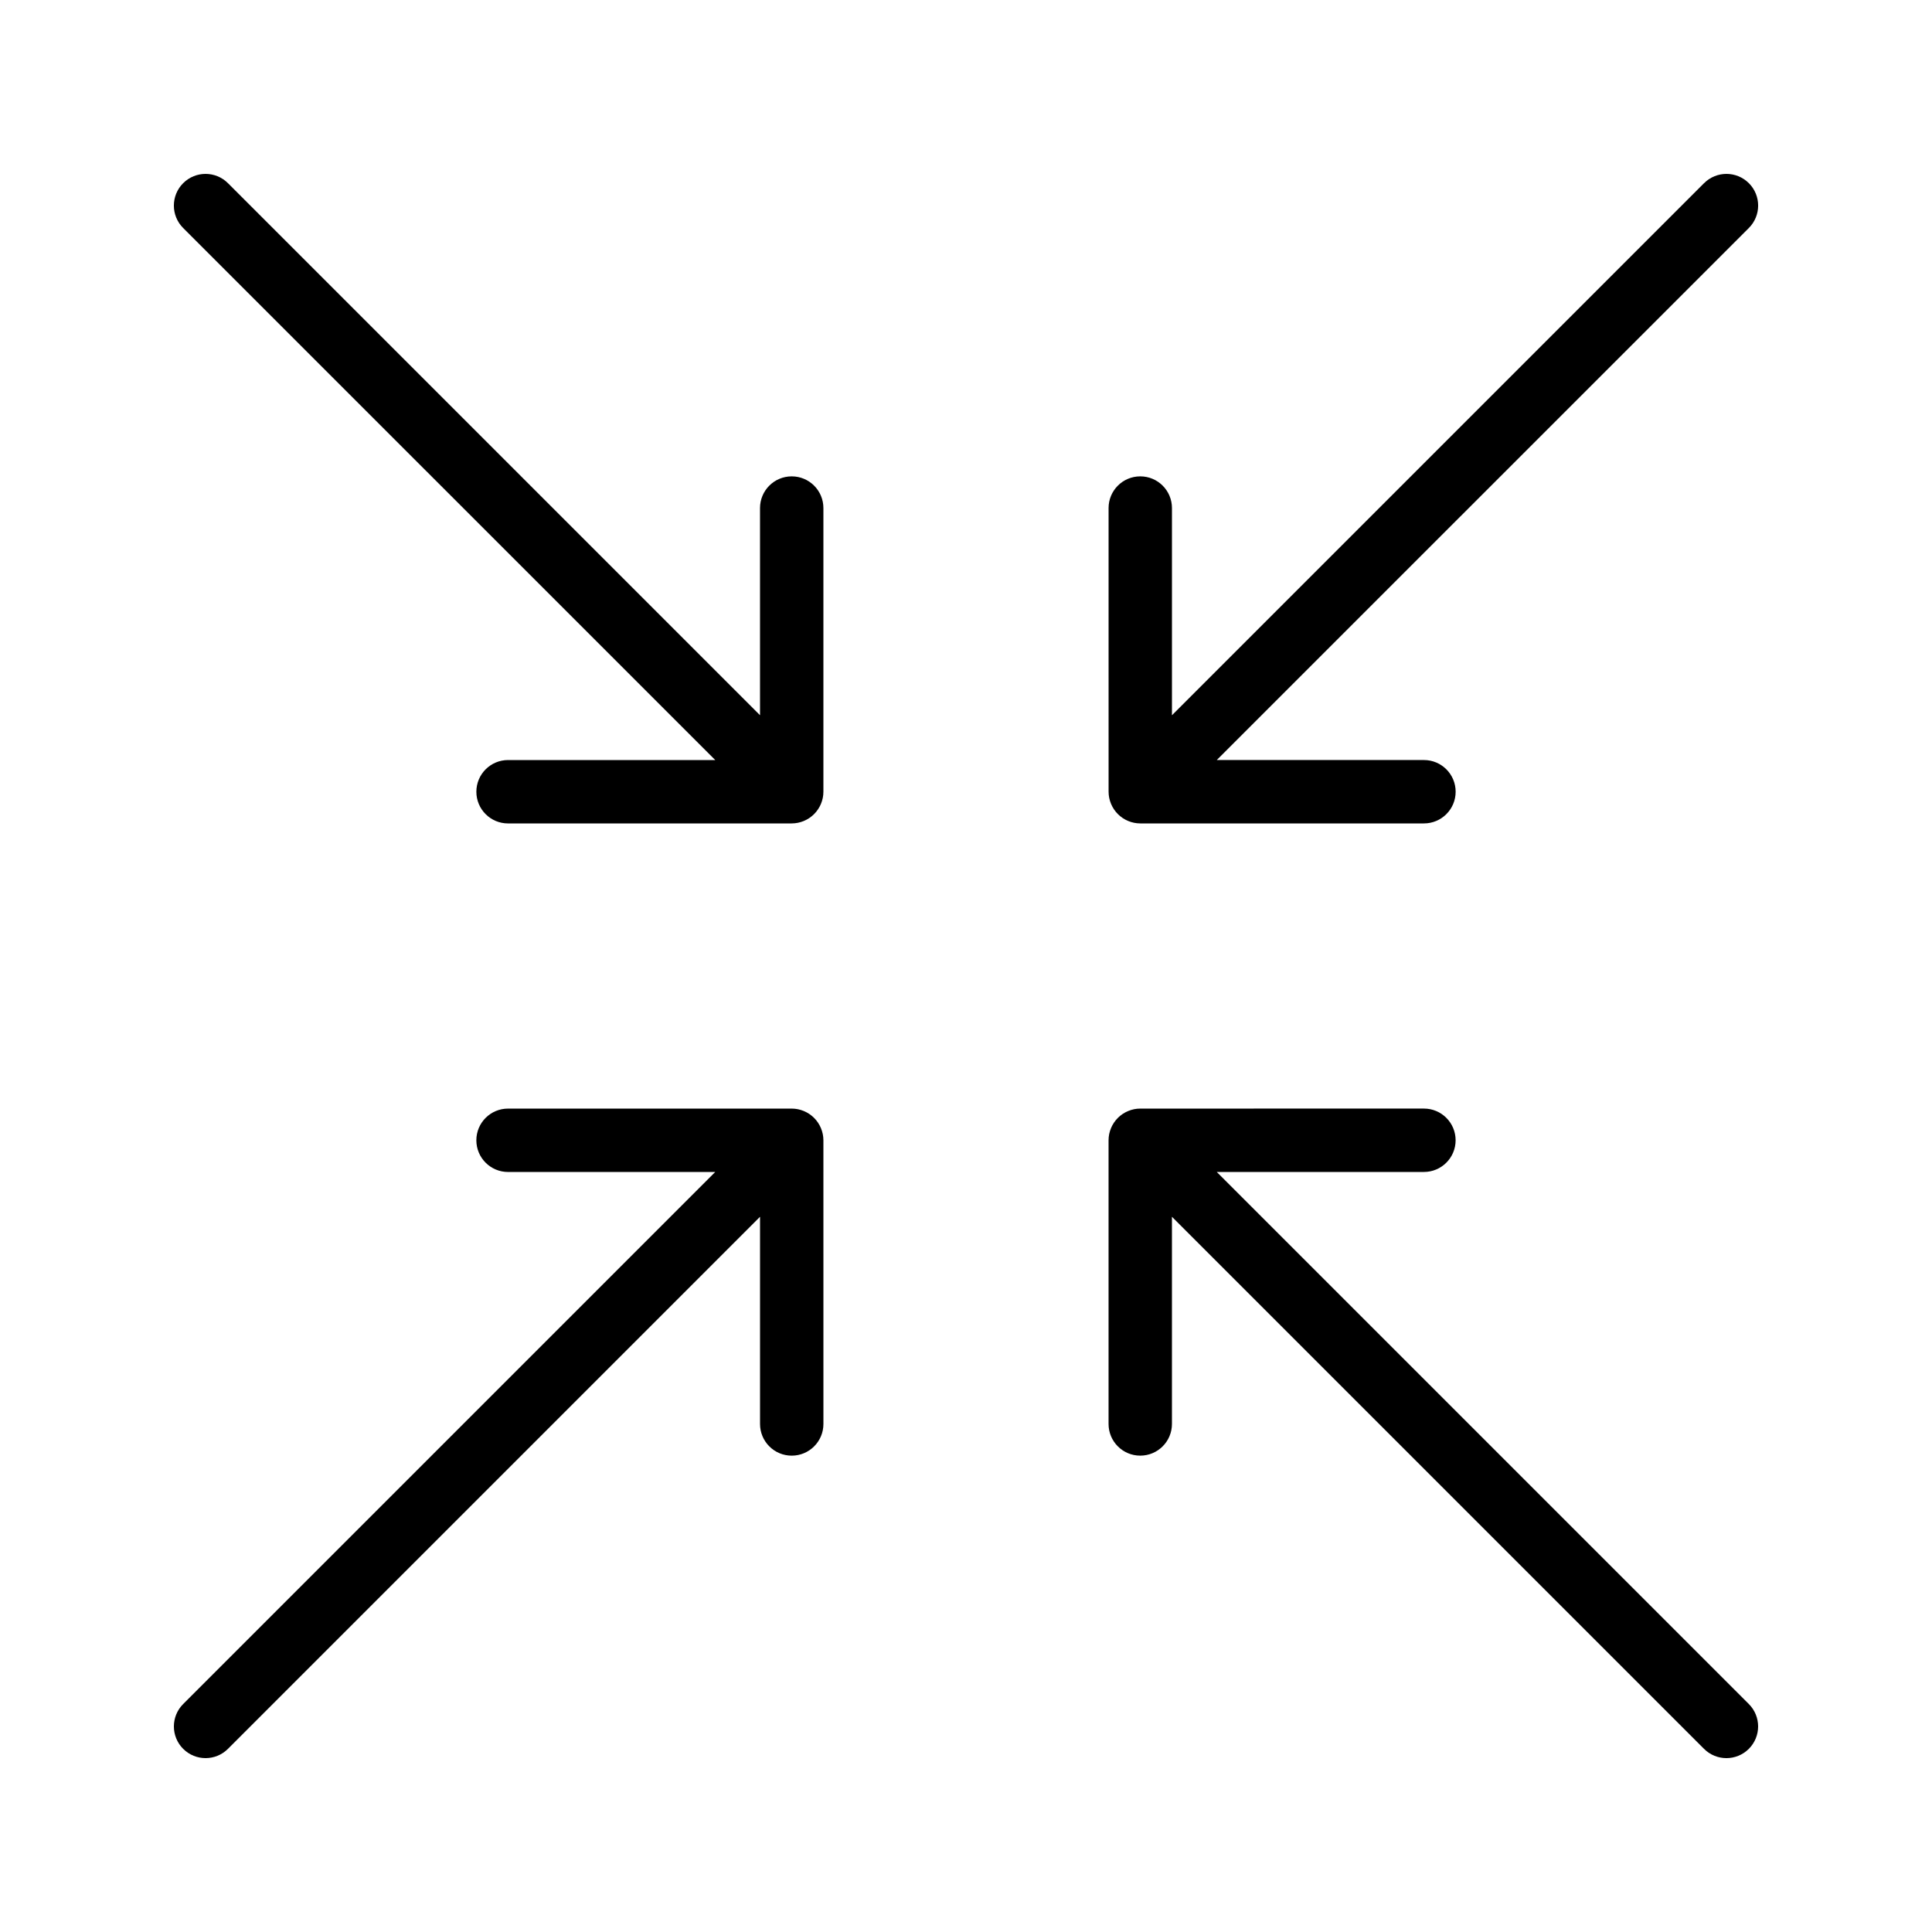 <?xml version="1.0" encoding="UTF-8"?>
<!-- Uploaded to: ICON Repo, www.svgrepo.com, Generator: ICON Repo Mixer Tools -->
<svg fill="#000000" width="800px" height="800px" version="1.1" viewBox="144 144 512 512" xmlns="http://www.w3.org/2000/svg">
 <g>
  <path d="m595.59 192.54-141.01 141.01v-54.91c0-4.637-3.754-8.398-8.398-8.398-4.641 0-8.398 3.758-8.398 8.398l0.004 75.18c0 1.094 0.223 2.184 0.648 3.207 0.852 2.055 2.488 3.691 4.543 4.543 1.023 0.422 2.109 0.645 3.203 0.645h75.18c4.641 0 8.398-3.758 8.398-8.398 0-4.637-3.754-8.398-8.398-8.398h-54.906l141.01-141c3.281-3.281 3.281-8.594 0-11.875-3.281-3.277-8.594-3.277-11.875 0.004z"/>
  <path d="m198.48 609.92c2.148 0 4.297-0.82 5.938-2.461l141-141v54.906c0 4.637 3.754 8.398 8.398 8.398 4.641 0 8.398-3.758 8.398-8.398l-0.004-75.18c0-1.094-0.223-2.18-0.648-3.207-0.852-2.055-2.488-3.691-4.543-4.543-1.02-0.422-2.109-0.645-3.203-0.645h-75.18c-4.641 0-8.398 3.758-8.398 8.398 0 4.637 3.754 8.398 8.398 8.398h54.906l-141 141c-3.281 3.281-3.281 8.594 0 11.875 1.641 1.637 3.789 2.457 5.938 2.457z"/>
  <path d="m466.45 454.58h54.906c4.641 0 8.398-3.758 8.398-8.398 0-4.637-3.754-8.398-8.398-8.398l-75.18 0.004c-1.094 0-2.184 0.223-3.207 0.648-2.055 0.852-3.691 2.488-4.543 4.543-0.422 1.023-0.645 2.109-0.645 3.203v75.18c0 4.637 3.754 8.398 8.398 8.398 4.641 0 8.398-3.758 8.398-8.398v-54.906l141.01 141.01c1.637 1.637 3.785 2.457 5.934 2.457 2.148 0 4.297-0.82 5.938-2.461 3.281-3.281 3.281-8.594 0-11.875z"/>
  <path d="m270.24 353.82c0 4.637 3.754 8.398 8.398 8.398l75.176-0.004c1.094 0 2.184-0.223 3.207-0.648 2.055-0.852 3.691-2.488 4.543-4.543 0.426-1.023 0.645-2.109 0.645-3.203v-75.18c0-4.637-3.754-8.398-8.398-8.398-4.641 0-8.398 3.758-8.398 8.398v54.906l-141-141c-3.281-3.281-8.594-3.281-11.875 0s-3.281 8.594 0 11.875l141.01 141h-54.91c-4.641 0-8.395 3.762-8.395 8.398z"/>
 </g>
</svg>